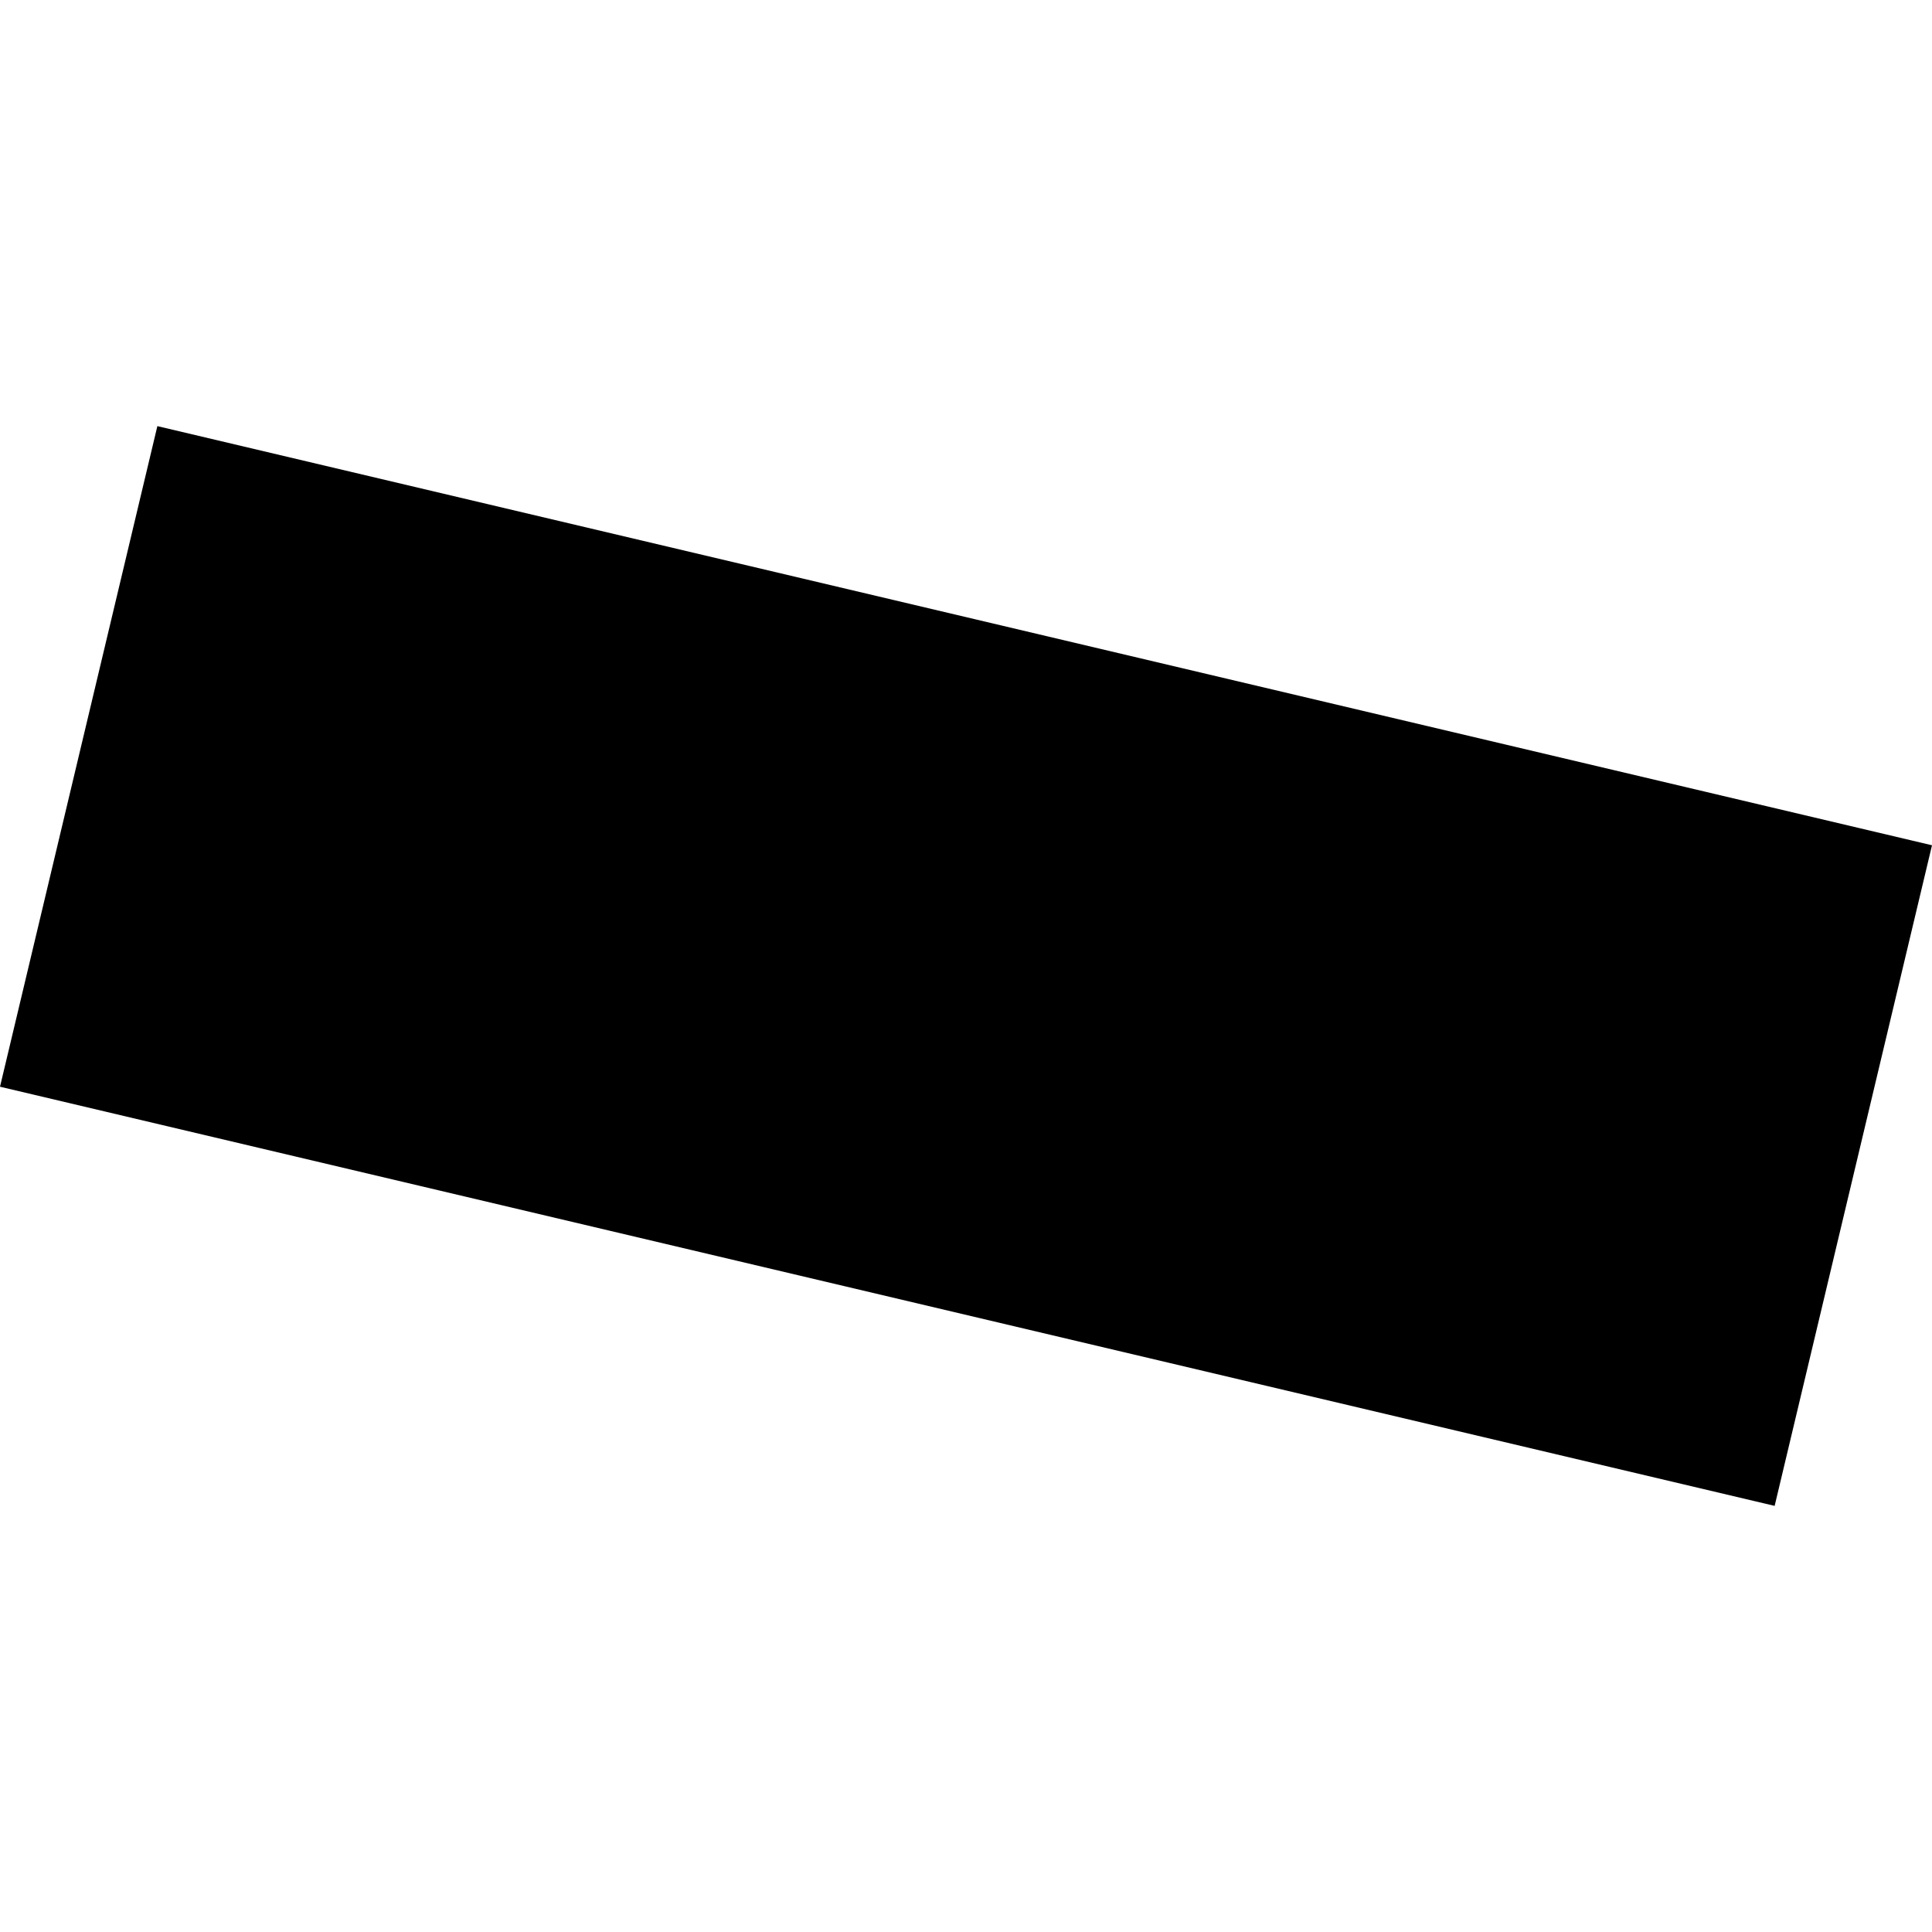 <?xml version="1.0" encoding="utf-8" standalone="no"?>
<!DOCTYPE svg PUBLIC "-//W3C//DTD SVG 1.1//EN"
  "http://www.w3.org/Graphics/SVG/1.1/DTD/svg11.dtd">
<!-- Created with matplotlib (https://matplotlib.org/) -->
<svg height="288pt" version="1.1" viewBox="0 0 288 288" width="288pt" xmlns="http://www.w3.org/2000/svg" xmlns:xlink="http://www.w3.org/1999/xlink">
 <defs>
  <style type="text/css">
*{stroke-linecap:butt;stroke-linejoin:round;}
  </style>
 </defs>
 <g id="figure_1">
  <g id="patch_1">
   <path d="M 0 288 
L 288 288 
L 288 0 
L 0 0 
z
" style="fill:none;opacity:0;"/>
  </g>
  <g id="axes_1">
   <g id="PatchCollection_1">
    <path clip-path="url(#pee456f5c0c)" d="M 23.458 63.521 
L 0 161.996 
L 264.543 224.479 
L 288 126.003 
L 23.458 63.521 
"/>
   </g>
  </g>
 </g>
 <defs>
  <clipPath id="pee456f5c0c">
   <rect height="160.957" width="288" x="0" y="63.521"/>
  </clipPath>
 </defs>
</svg>
